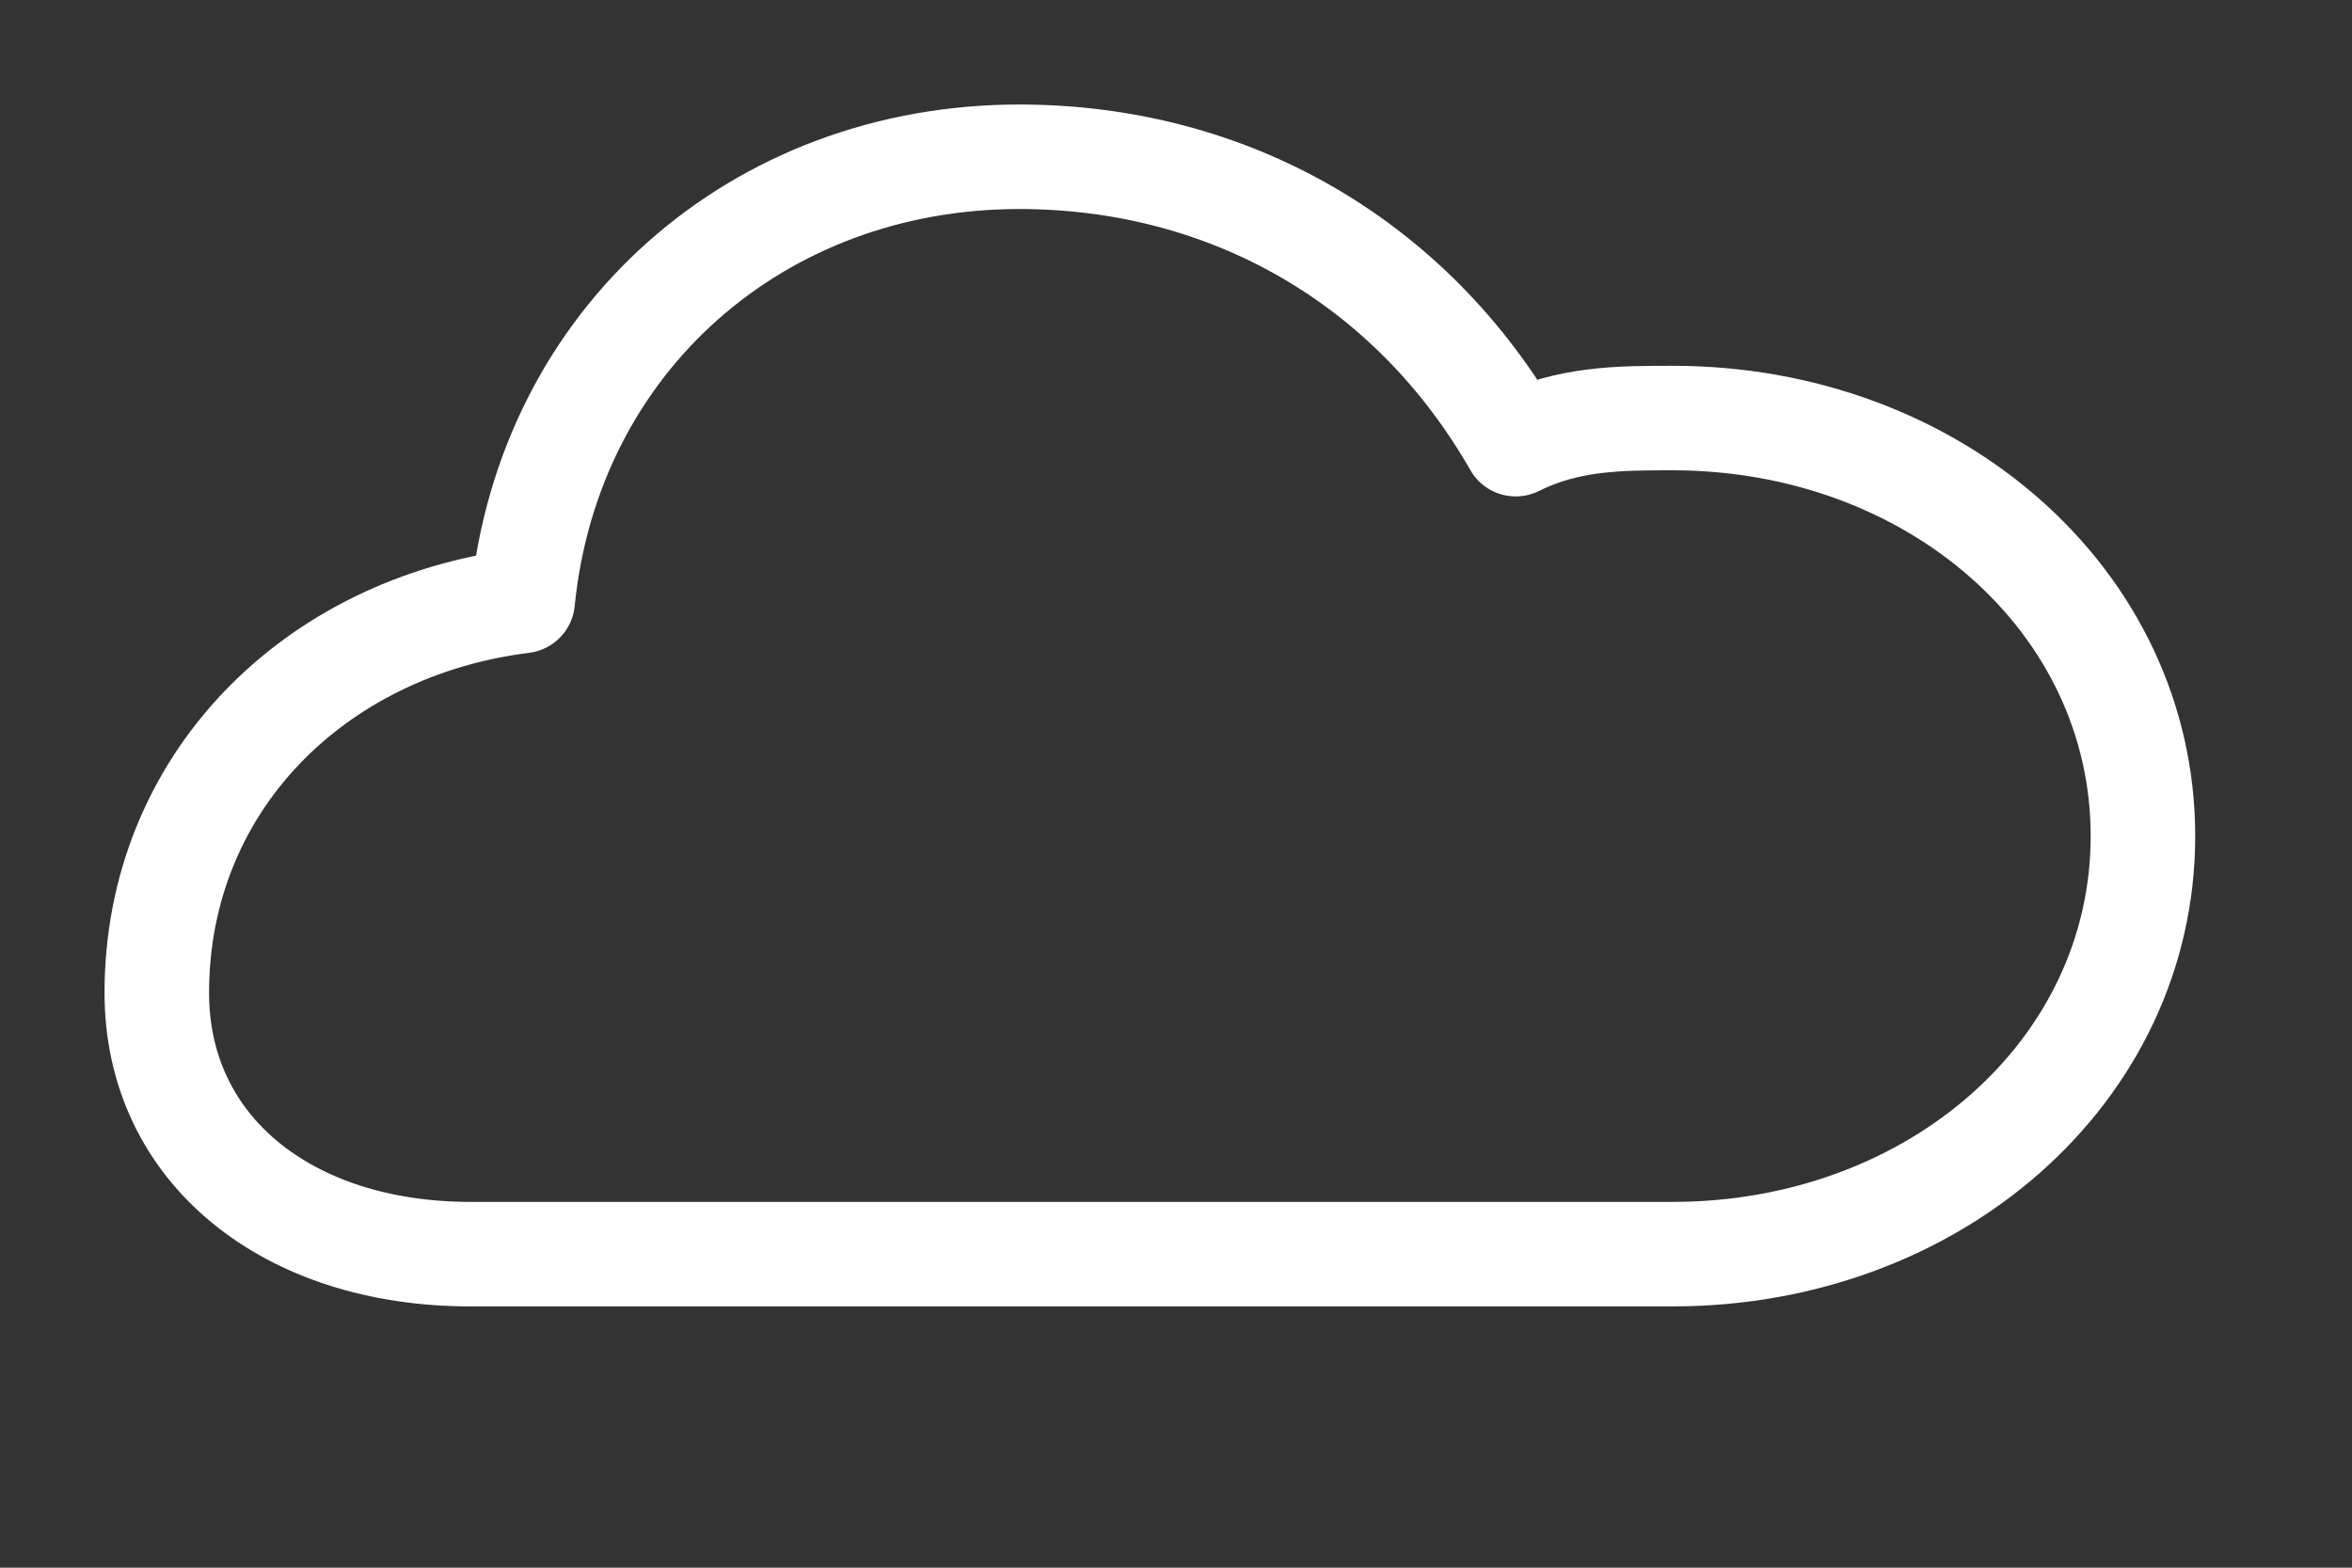 <svg xmlns="http://www.w3.org/2000/svg" viewBox="0 0 90 60">
  <rect x="0" y="0" width="90" height="60" fill="#333333" stroke="none"/>
  <path d="M28 48h36c10 0 18-7 18-16s-8-16-18-16c-2 0-4 0-6 1C54 10 47 6 39 6c-10 0-18 7-19 17C12 24 6 30 6 38c0 6 5 10 12 10h10z" fill="none" stroke="#FFFFFF" stroke-width="4" stroke-linecap="round" stroke-linejoin="round"></path>
</svg>

